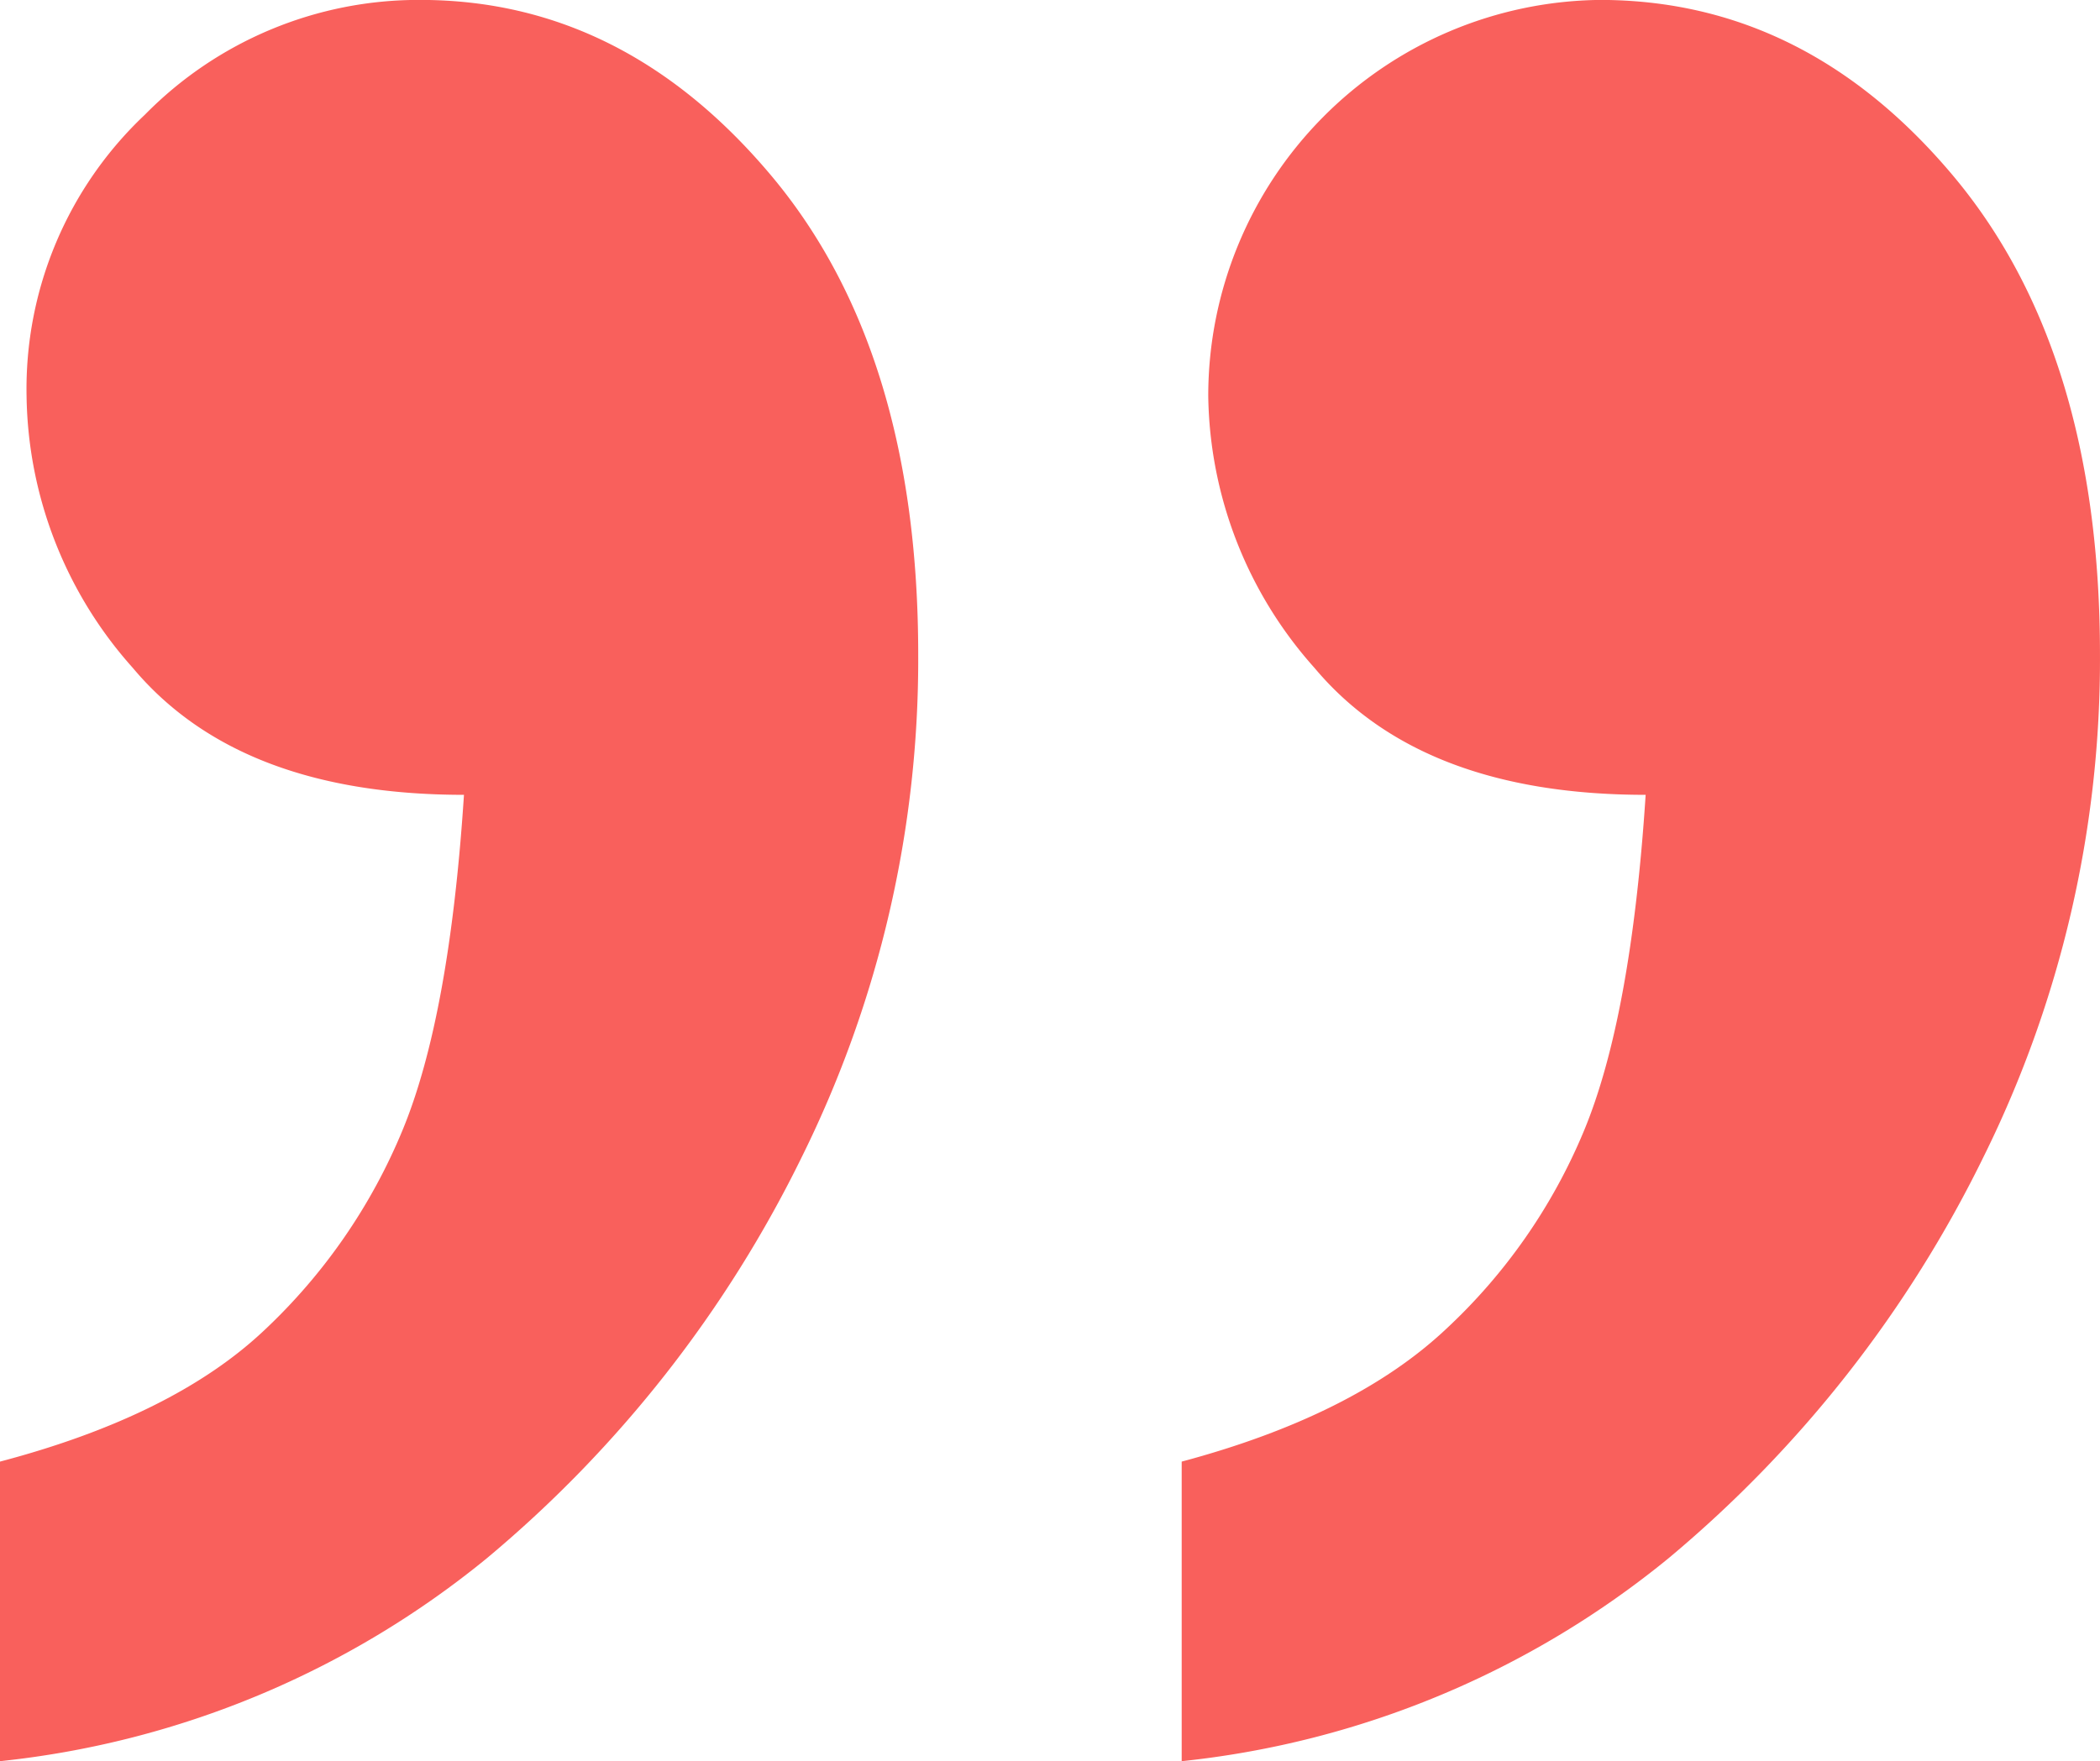 <svg xmlns="http://www.w3.org/2000/svg" width="83.395" height="69.959" viewBox="0 0 83.395 69.959">
  <path id="Pfad_1092" data-name="Pfad 1092" d="M35.156,412.342v-11.9q6.91-1.823,10.508-5.23a22.859,22.859,0,0,0,5.47-7.917q1.871-4.51,2.447-13.339-8.925,0-13.147-5.038a16.522,16.522,0,0,1-4.223-10.8,14.967,14.967,0,0,1,4.7-11.18,15.234,15.234,0,0,1,10.94-4.558q8.061,0,13.915,6.958t5.854,19.049A44.492,44.492,0,0,1,67.017,388.3a48.539,48.539,0,0,1-12.524,15.978A36.531,36.531,0,0,1,35.156,412.342Zm46.927,0v-11.9q6.814-1.823,10.46-5.23a22.567,22.567,0,0,0,5.518-7.917q1.871-4.51,2.447-13.339-8.925,0-13.147-5.038a16.522,16.522,0,0,1-4.223-10.8,15.729,15.729,0,0,1,15.547-15.738q8.157,0,14.011,6.958t5.854,19.049a44.492,44.492,0,0,1-4.606,19.913,48.538,48.538,0,0,1-12.524,15.978A36.531,36.531,0,0,1,82.084,412.342Z" transform="translate(-35.156 -342.383)" fill="#f9605c"/>
</svg>
